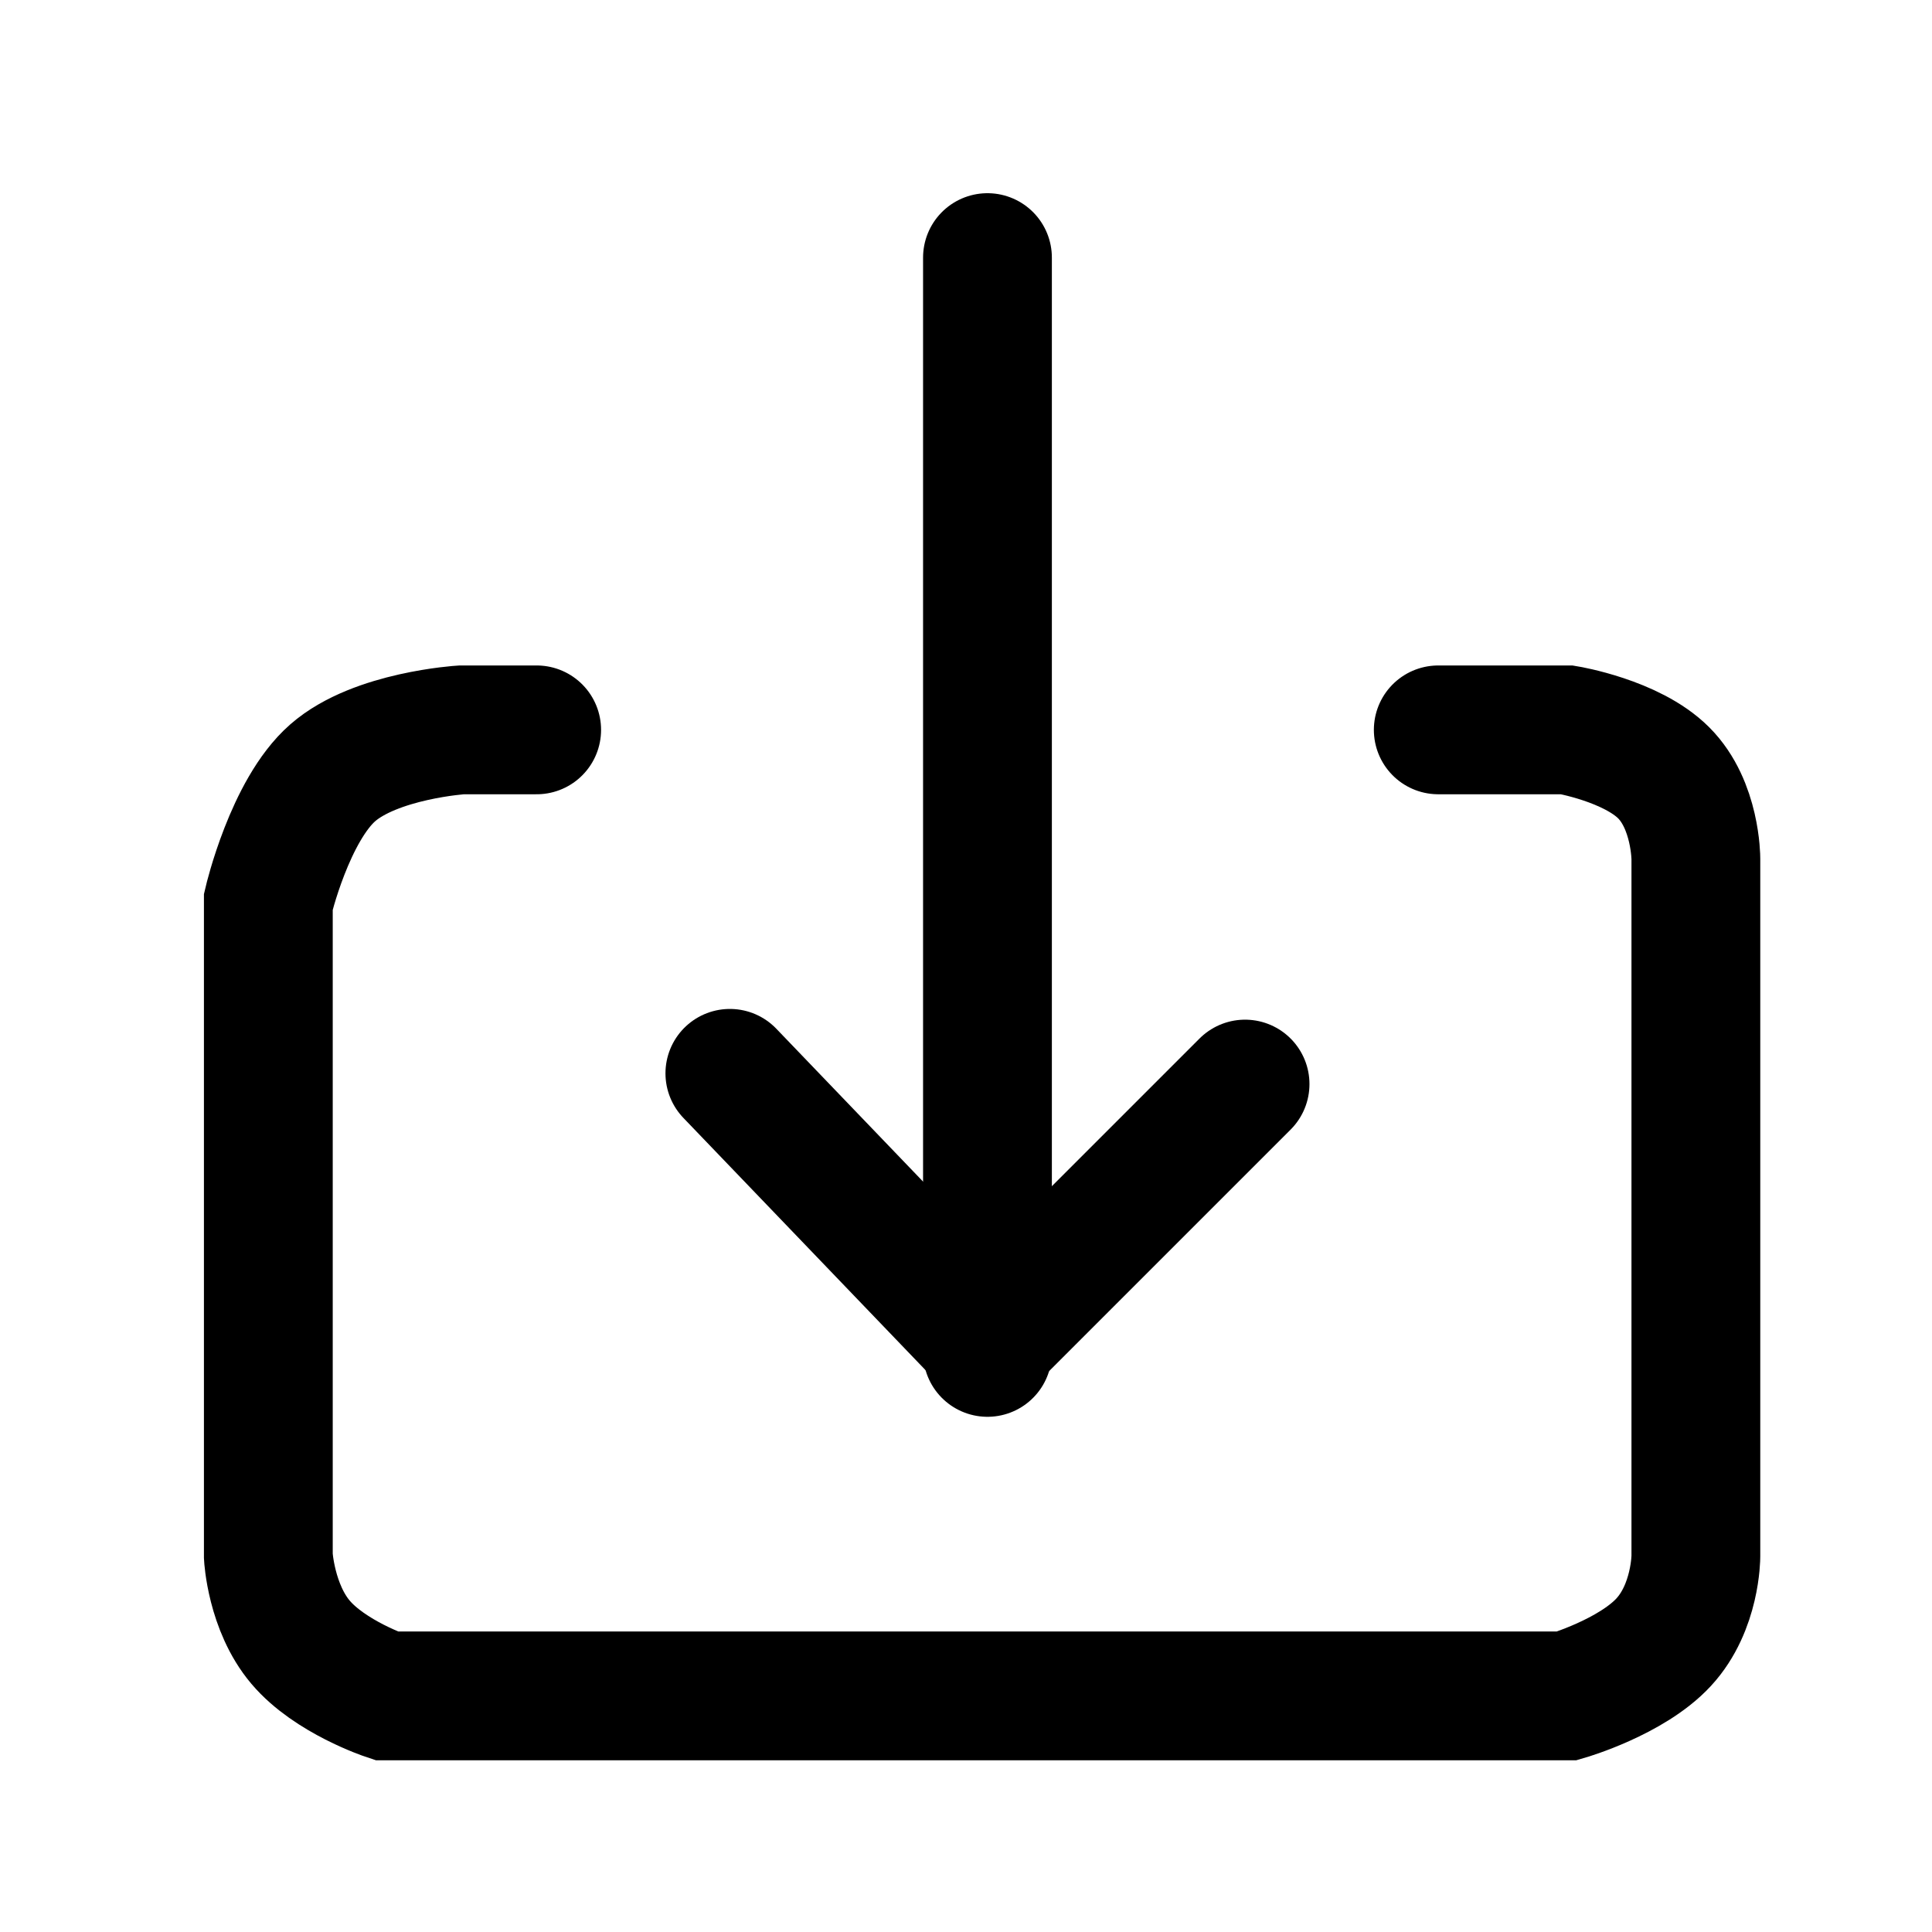 <?xml version="1.0" encoding="utf-8"?>
  <svg width="90px" height="90px" viewBox="0 0 90 90" version="1.1" xmlns:xlink="http://www.w3.org/1999/xlink" xmlns="http://www.w3.org/2000/svg">
    <g id="download">
      <path d="M0 90L90 90L90 0L0 0L0 90Z" transform="matrix(1 0 0 -1 0 90)" id="Rectangle-2" fill="#FFFFFF" fill-opacity="0" fill-rule="evenodd" stroke="none" />
      <g id="Group-2" transform="translate(12.5 12)">
        <g id="Group" transform="matrix(1 0 0 -1 21.5 51)">
          <path d="M12 0L12 51" id="Line-3" fill="none" fill-rule="evenodd" stroke="#000" stroke-width="6" stroke-linecap="round" />
          <path d="M12 0.5L0 13" id="Line-4" fill="none" fill-rule="evenodd" stroke="#000" stroke-width="6" stroke-linecap="round" />
          <path d="M12 0.5L24 12.5" id="Line-5" fill="none" fill-rule="evenodd" stroke="#000" stroke-width="6" stroke-linecap="round" />
        </g>
        <path d="M12.5 22L9 22C9 22 5 22.25 3 24C1 25.75 0 30 0 30L1.19209e-07 60.5C1.19209e-07 60.5 0.125 62.875 1.5 64.5C2.875 66.125 5.5 67 5.5 67L60.5 67C60.5 67 63.5 66.125 65 64.5C66.5 62.875 66.5 60.5 66.5 60.5L66.5 28C66.5 28 66.5 25.5 65 24C63.5 22.5 60.5 22 60.5 22L54.5 22" id="Line-2" fill="none" fill-rule="evenodd" stroke="#000" stroke-width="6" stroke-linecap="round" />
      </g>
    </g>
  </svg>